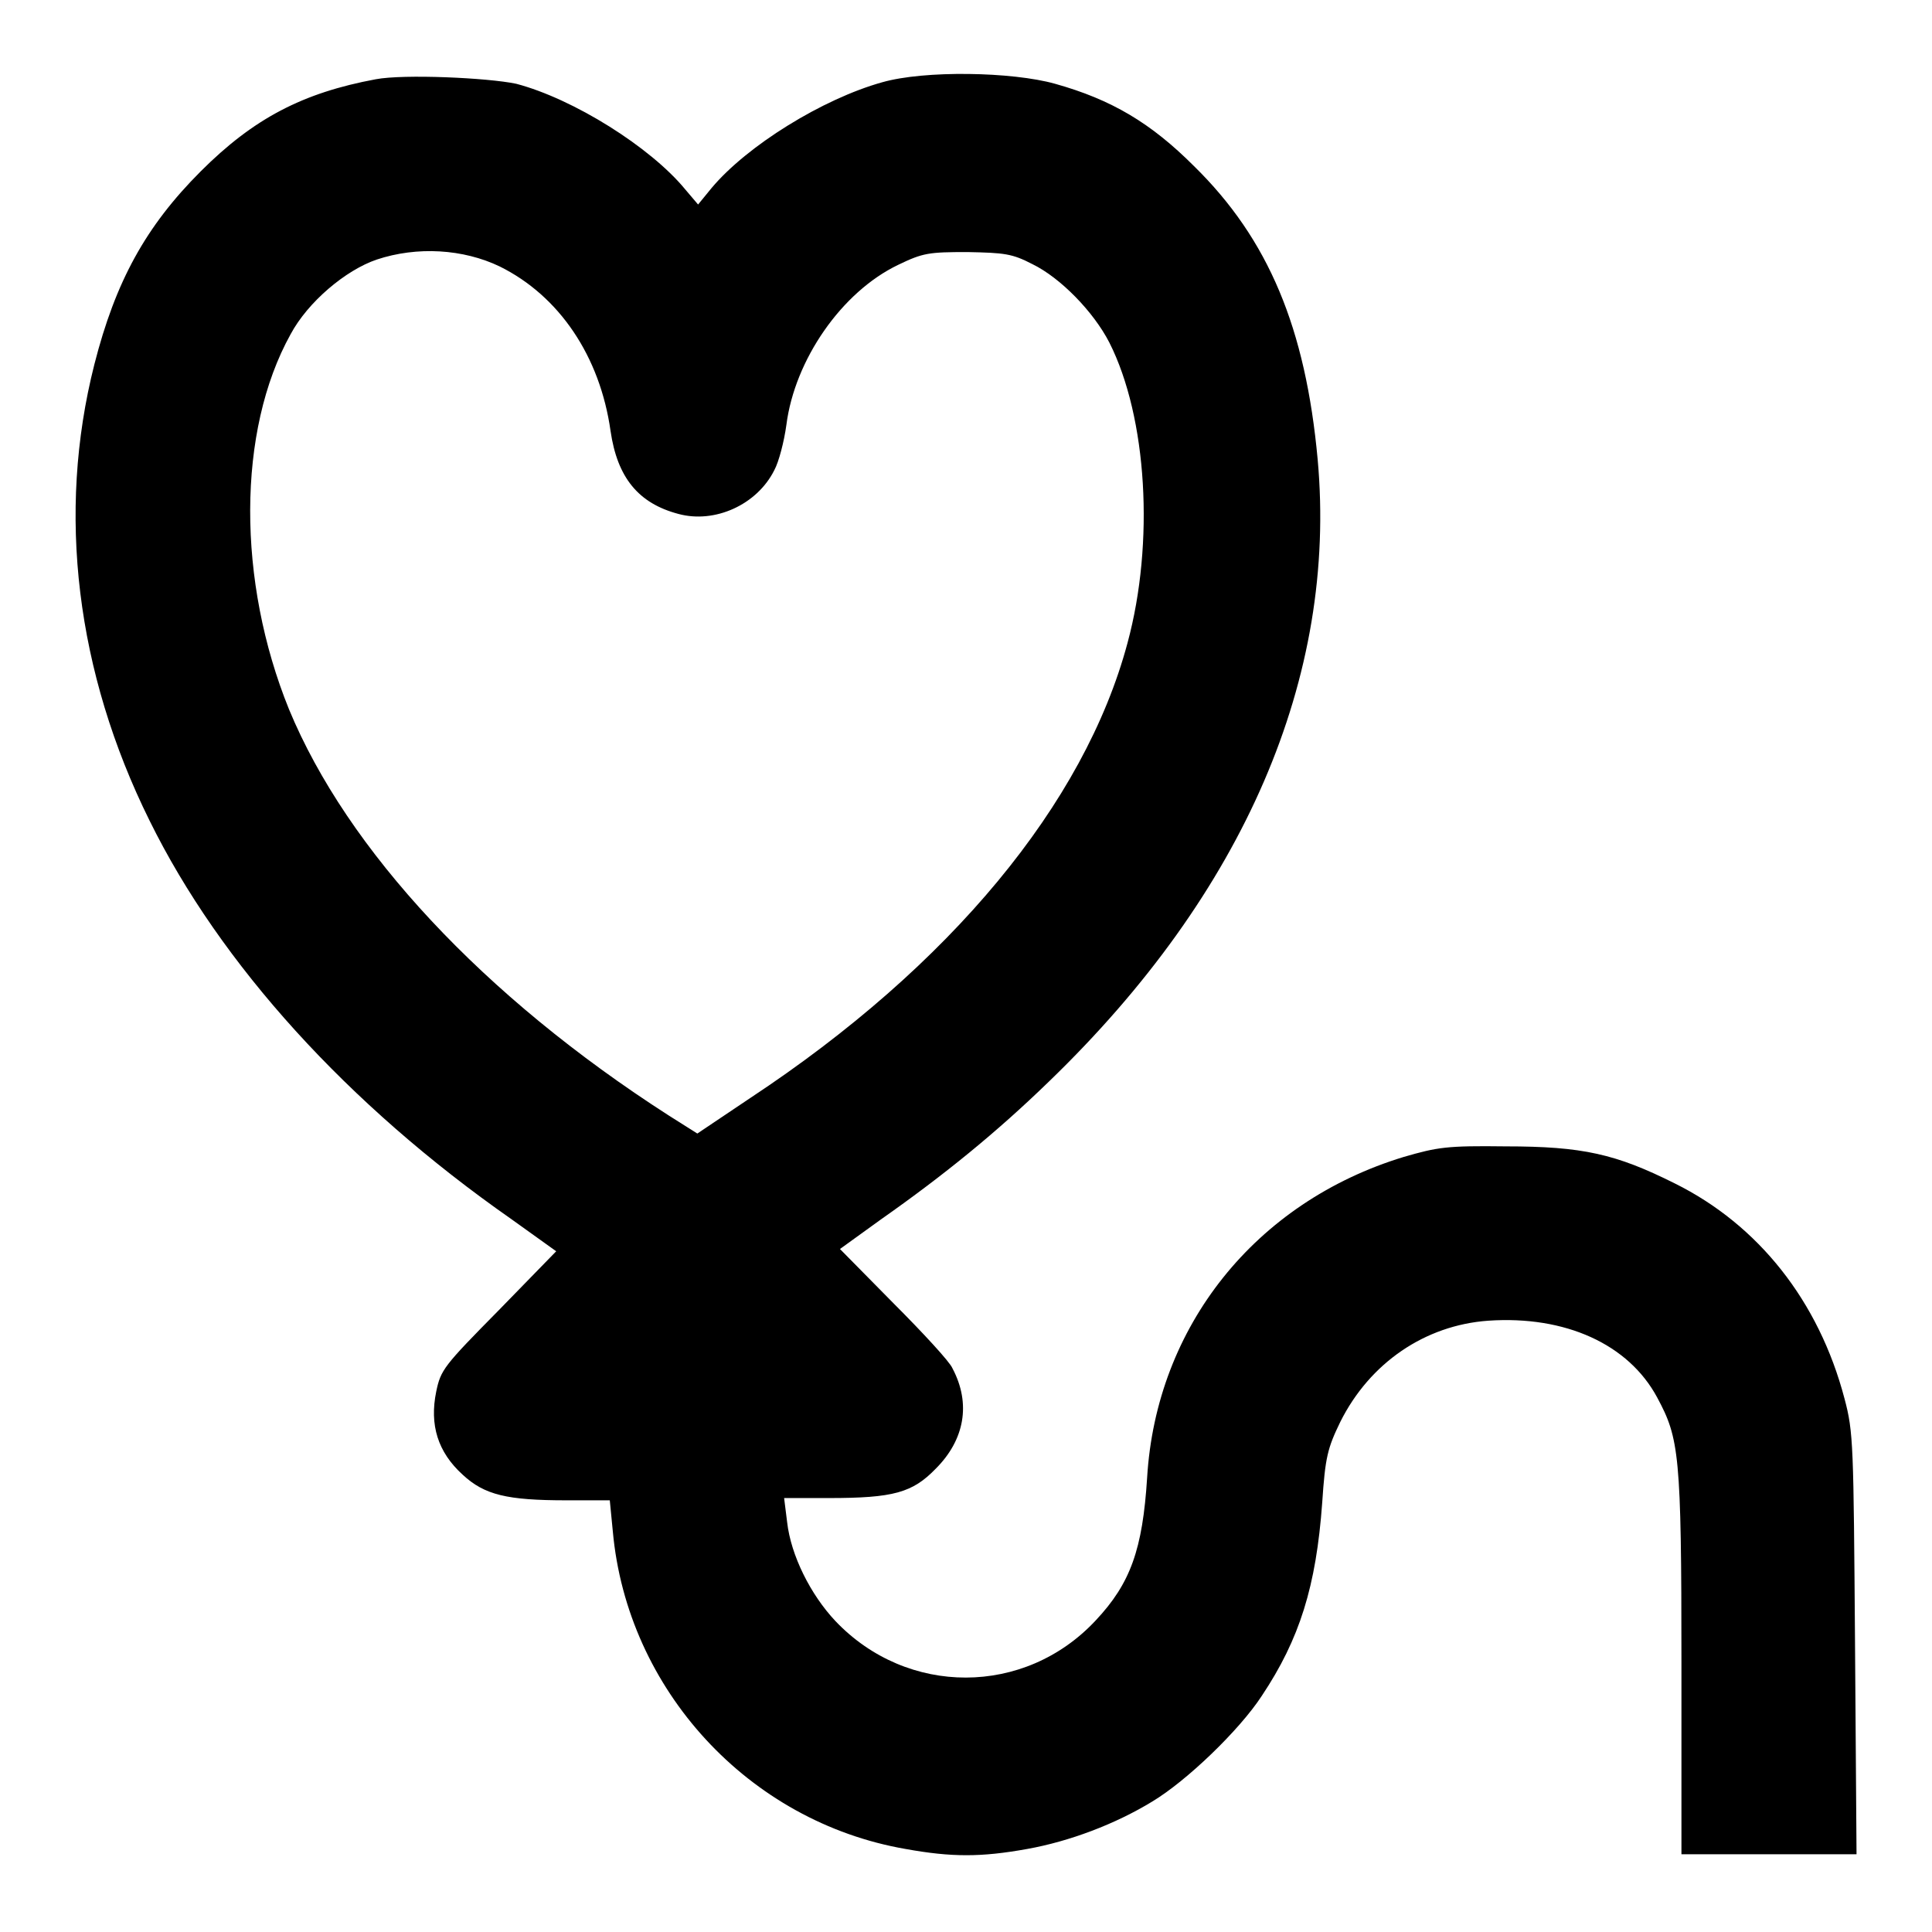 <?xml version="1.0" encoding="utf-8"?>
<!-- Svg Vector Icons : http://www.onlinewebfonts.com/icon -->
<!DOCTYPE svg PUBLIC "-//W3C//DTD SVG 1.1//EN" "http://www.w3.org/Graphics/SVG/1.1/DTD/svg11.dtd">
<svg version="1.1" xmlns="http://www.w3.org/2000/svg" xmlns:xlink="http://www.w3.org/1999/xlink" x="0px" y="0px" viewBox="0 0 256 256" enable-background="new 0 0 256 256" xml:space="preserve">
<g><g><g><path fill="#000000" d="M49.8,10.5c-9.7,1.8-16.2,5.2-23.2,12.2C19.3,30,15.3,37.3,12.5,48.3c-5,19.7-2.4,40.8,7.3,60.4c9.4,19.1,26.3,37.7,47.9,52.8l6,4.3l-7.6,7.8c-7.3,7.4-7.7,7.9-8.3,10.8c-0.9,4.4,0.2,8,3.5,11c2.9,2.7,5.9,3.4,13.8,3.4h5.7l0.4,4.1c1.9,21,18,38.5,38.8,42.1c6.1,1.1,10,1.1,16.1,0c5.6-1,11.7-3.3,16.6-6.3c4.5-2.7,11.5-9.4,14.5-14c5-7.5,7.2-14.5,8-25.6c0.4-6,0.7-7.2,2.4-10.7c3.9-7.8,11.2-12.8,19.6-13.4c10.2-0.7,18.6,3.1,22.4,10.2c2.9,5.4,3.2,7.5,3.2,35.1v25.4h11.7H246l-0.2-27.9c-0.2-26.5-0.2-28-1.4-32.5c-3.4-12.9-11.4-23-22.5-28.5c-7.8-3.9-12.2-4.9-22.4-4.9c-7.8-0.1-9,0.1-13.5,1.4c-19.7,6-32.8,22.5-34,42.5c-0.6,9.5-2.2,14-6.8,18.9c-9.4,10.1-25,10.1-34.5,0.1c-3.3-3.5-5.9-8.7-6.4-13.1l-0.4-3.2h5.9c8.6,0,11.1-0.7,14.2-3.9c3.8-3.8,4.7-8.6,2.2-13.3c-0.3-0.8-3.9-4.7-7.8-8.6l-7.1-7.2l5.4-3.9c8.4-5.9,15.4-11.6,22.3-18.3c25.9-25,38.2-53.6,35.6-82.4c-1.6-17.4-6.5-29.2-16.4-38.9c-5.7-5.7-10.9-8.8-18.4-10.9c-5.7-1.6-17.3-1.8-22.9-0.2c-7.9,2.2-17.9,8.4-22.6,14l-1.8,2.2l-1.7-2c-4.6-5.6-14.8-12-22.4-14C64.6,10.3,53.5,9.8,49.8,10.5z M66.2,35.3c7.9,3.9,13.3,11.9,14.7,21.8c0.9,6.2,3.7,9.6,9,11c4.8,1.3,10.4-1.2,12.7-5.8c0.6-1.1,1.3-3.8,1.6-6c1.1-8.6,7.3-17.6,14.8-21.2c3.3-1.6,4.1-1.7,9.2-1.7c4.9,0.1,5.9,0.2,8.6,1.6c3.7,1.8,8.1,6.3,10.2,10.4c5,9.9,6,26.5,2.4,39.8c-5.7,21.3-23.5,42.8-50,60.3l-7,4.7l-3.8-2.4c-24.6-15.8-42.6-35.2-50.3-53.8c-6.9-17-6.9-36.9,0.2-49.7c2.3-4.3,7.3-8.5,11.4-9.9C55.3,32.6,61.4,33,66.2,35.3z"/></g></g></g>
</svg>